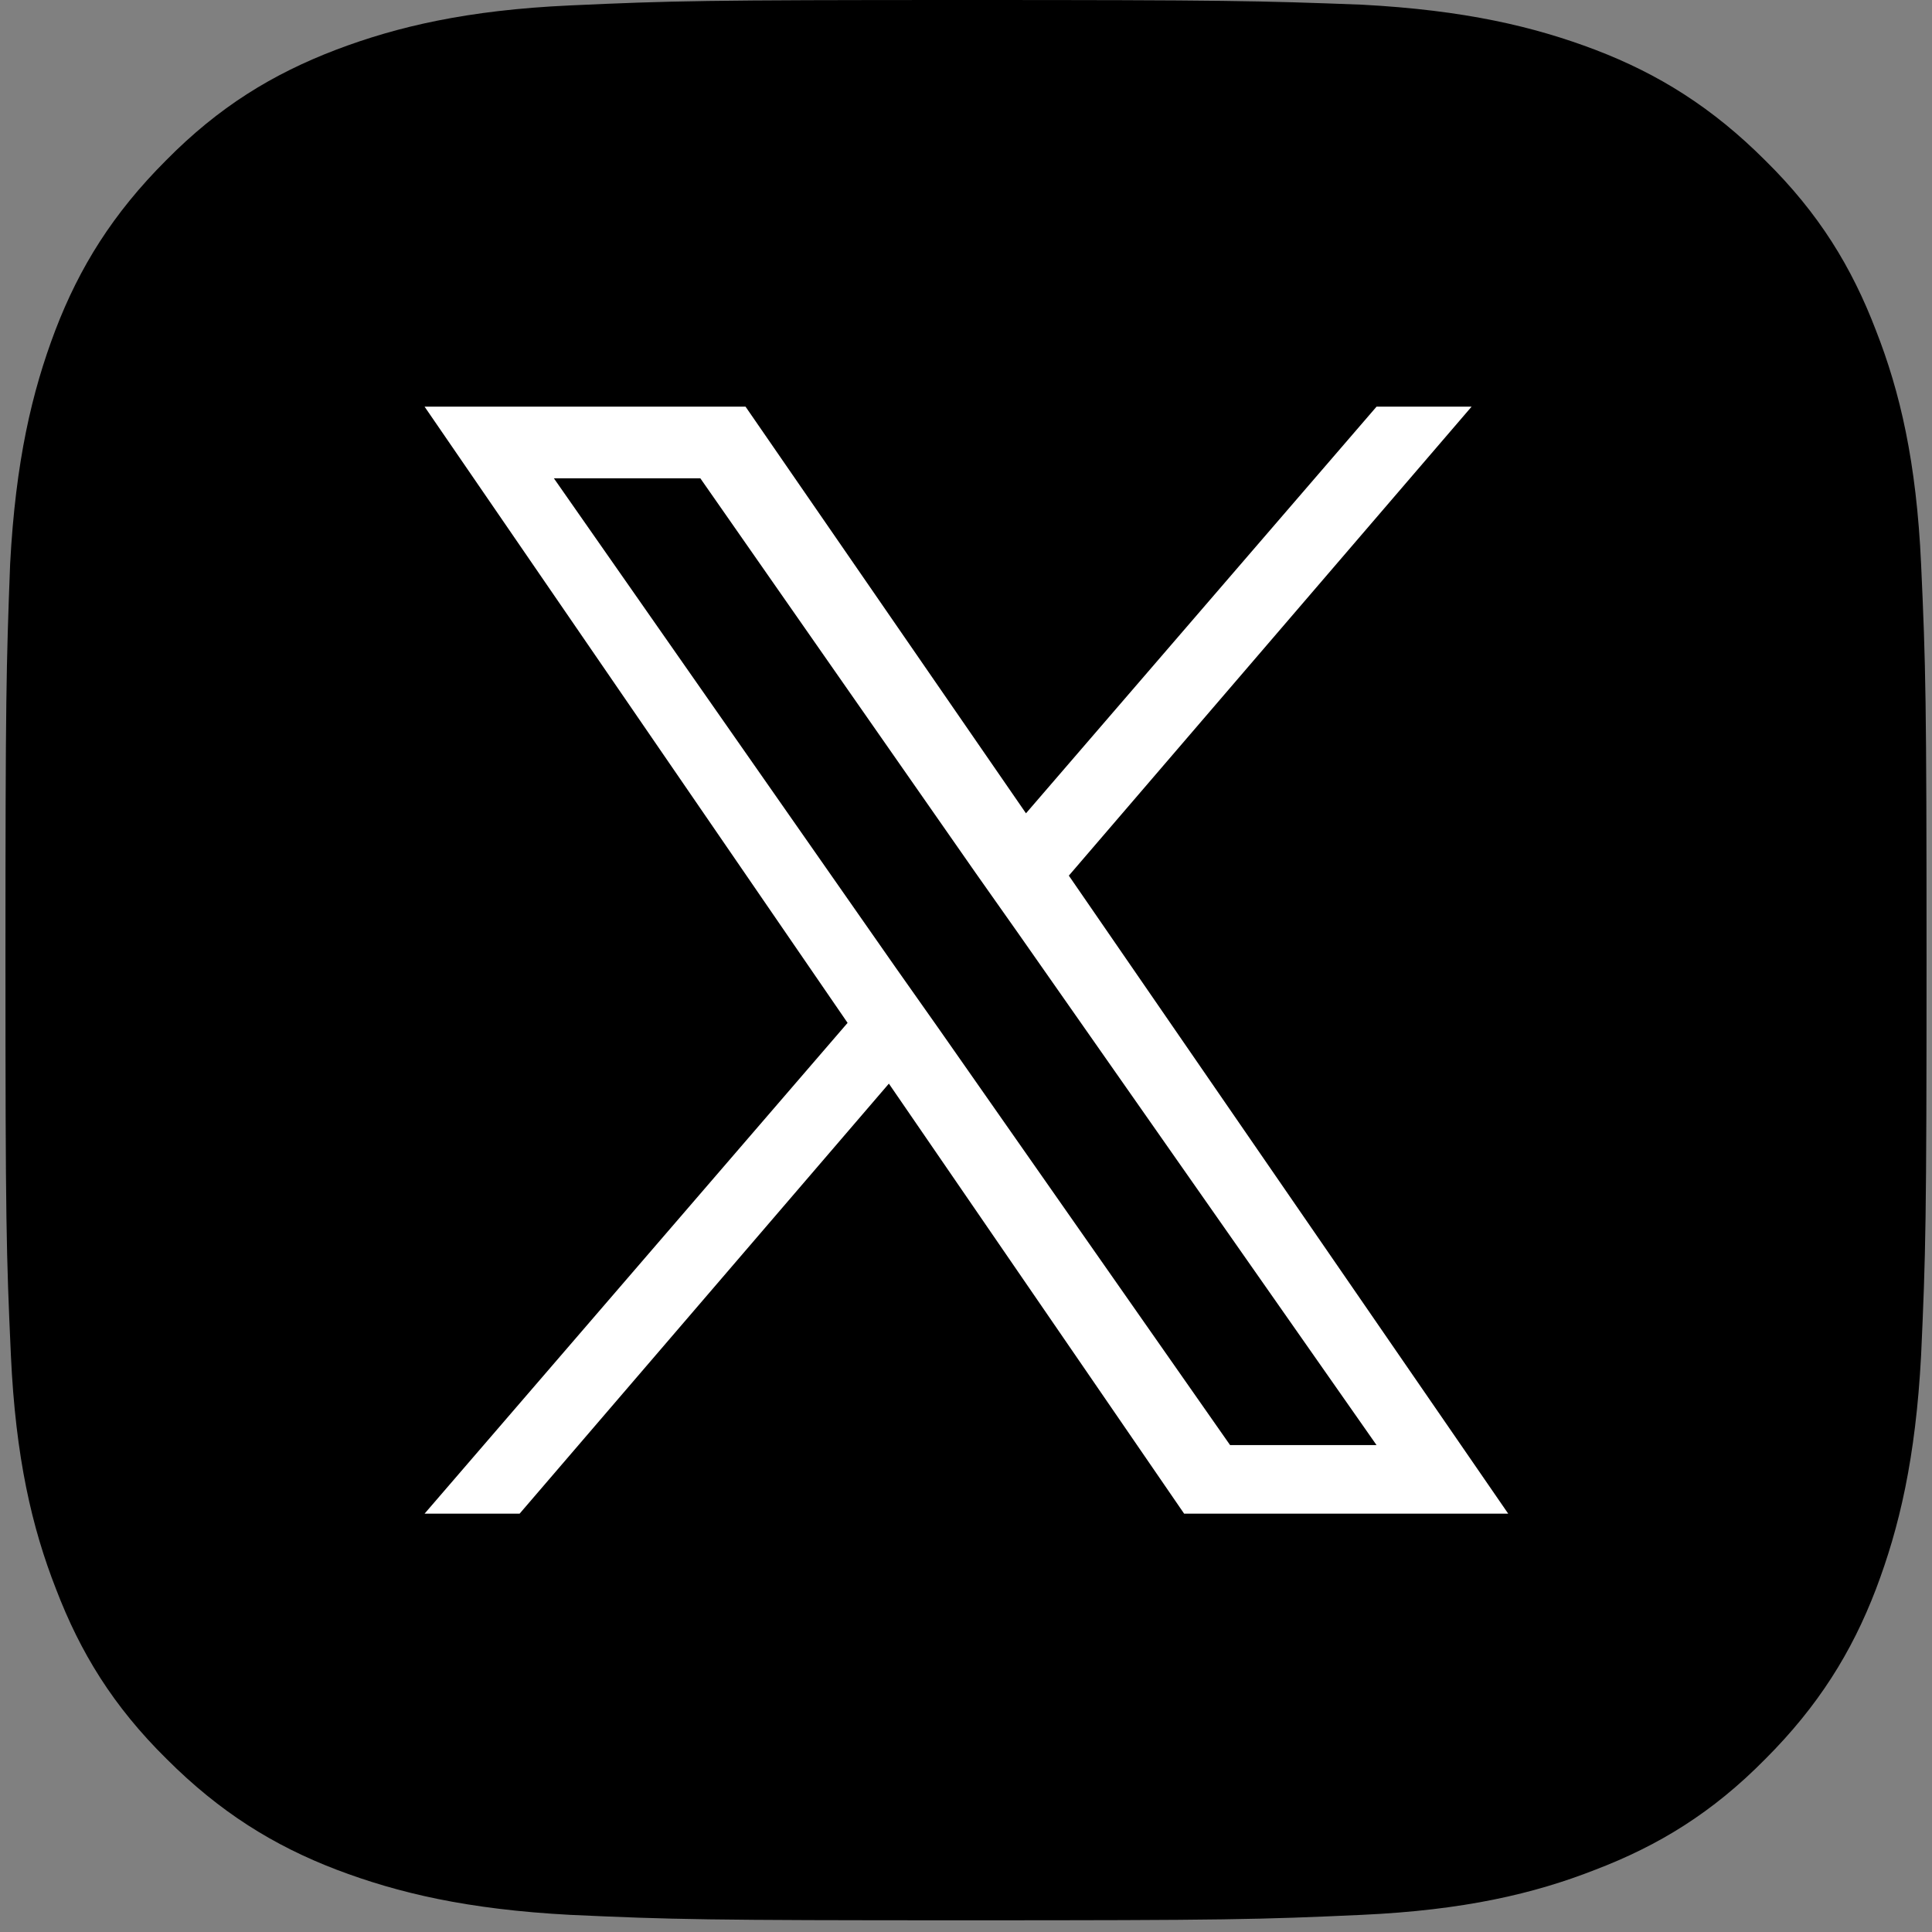 <?xml version="1.0" encoding="utf-8"?>
<!-- Generator: Adobe Illustrator 27.9.1, SVG Export Plug-In . SVG Version: 6.00 Build 0)  -->
<svg version="1.1" id="レイヤー_1" xmlns="http://www.w3.org/2000/svg" xmlns:xlink="http://www.w3.org/1999/xlink" x="0px"
	 y="0px" viewBox="0 0 248 248" style="enable-background:new 0 0 248 248;" xml:space="preserve">
<rect x="0" y="0" width="248" height="248" fill="#808080" stroke="none"/>
<style type="text/css">
	.st0{fill:#FFFFFF;}
</style>
<path d="M123.9,0C90.5,0,86.2,0.1,73.1,0.7C60,1.3,51,3.4,43.1,6.4c-8.1,3.1-15,7.3-21.8,14.2c-6.8,6.8-11.1,13.7-14.2,21.8
	c-3,7.9-5.1,16.8-5.8,30c-0.5,13.1-0.6,17.4-0.6,50.8s0.1,37.7,0.7,50.8c0.6,13.1,2.7,22.1,5.8,30c3.1,8.1,7.3,15,14.2,21.8
	c6.8,6.8,13.7,11.1,21.8,14.2c7.9,3,16.8,5.1,30,5.8c13.1,0.6,17.4,0.7,50.8,0.7s37.7-0.1,50.8-0.7c13.1-0.6,22.1-2.7,30-5.8
	c8.1-3.1,15-7.3,21.8-14.2c6.8-6.8,11.1-13.7,14.2-21.8c3-7.9,5.1-16.8,5.8-30c0.6-13.1,0.7-17.4,0.7-50.8s-0.1-37.7-0.7-50.8
	c-0.6-13.1-2.7-22.1-5.8-30c-3.1-8.1-7.3-15-14.2-21.8c-6.8-6.8-13.7-11.1-21.8-14.2c-7.9-3-16.8-5.1-30-5.8
	C161.6,0.1,157.3,0,123.9,0z"/>
<g>
	<g>
		<g>
			<path class="st0" d="M137.2,112.4l51.7-60.2h-12.2l-45,52.2l-36-52.2H54.5l54.3,79.1l-54.3,63h12.2l47.4-55.2l37.9,55.2h41.6
				L137.2,112.4L137.2,112.4z M120.4,131.9l-5.5-7.8L71.1,61.4h18.8l35.3,50.6l5.5,7.8l46,65.7h-18.8L120.4,131.9L120.4,131.9z"/>
		</g>
	</g>
</g>
</svg>
